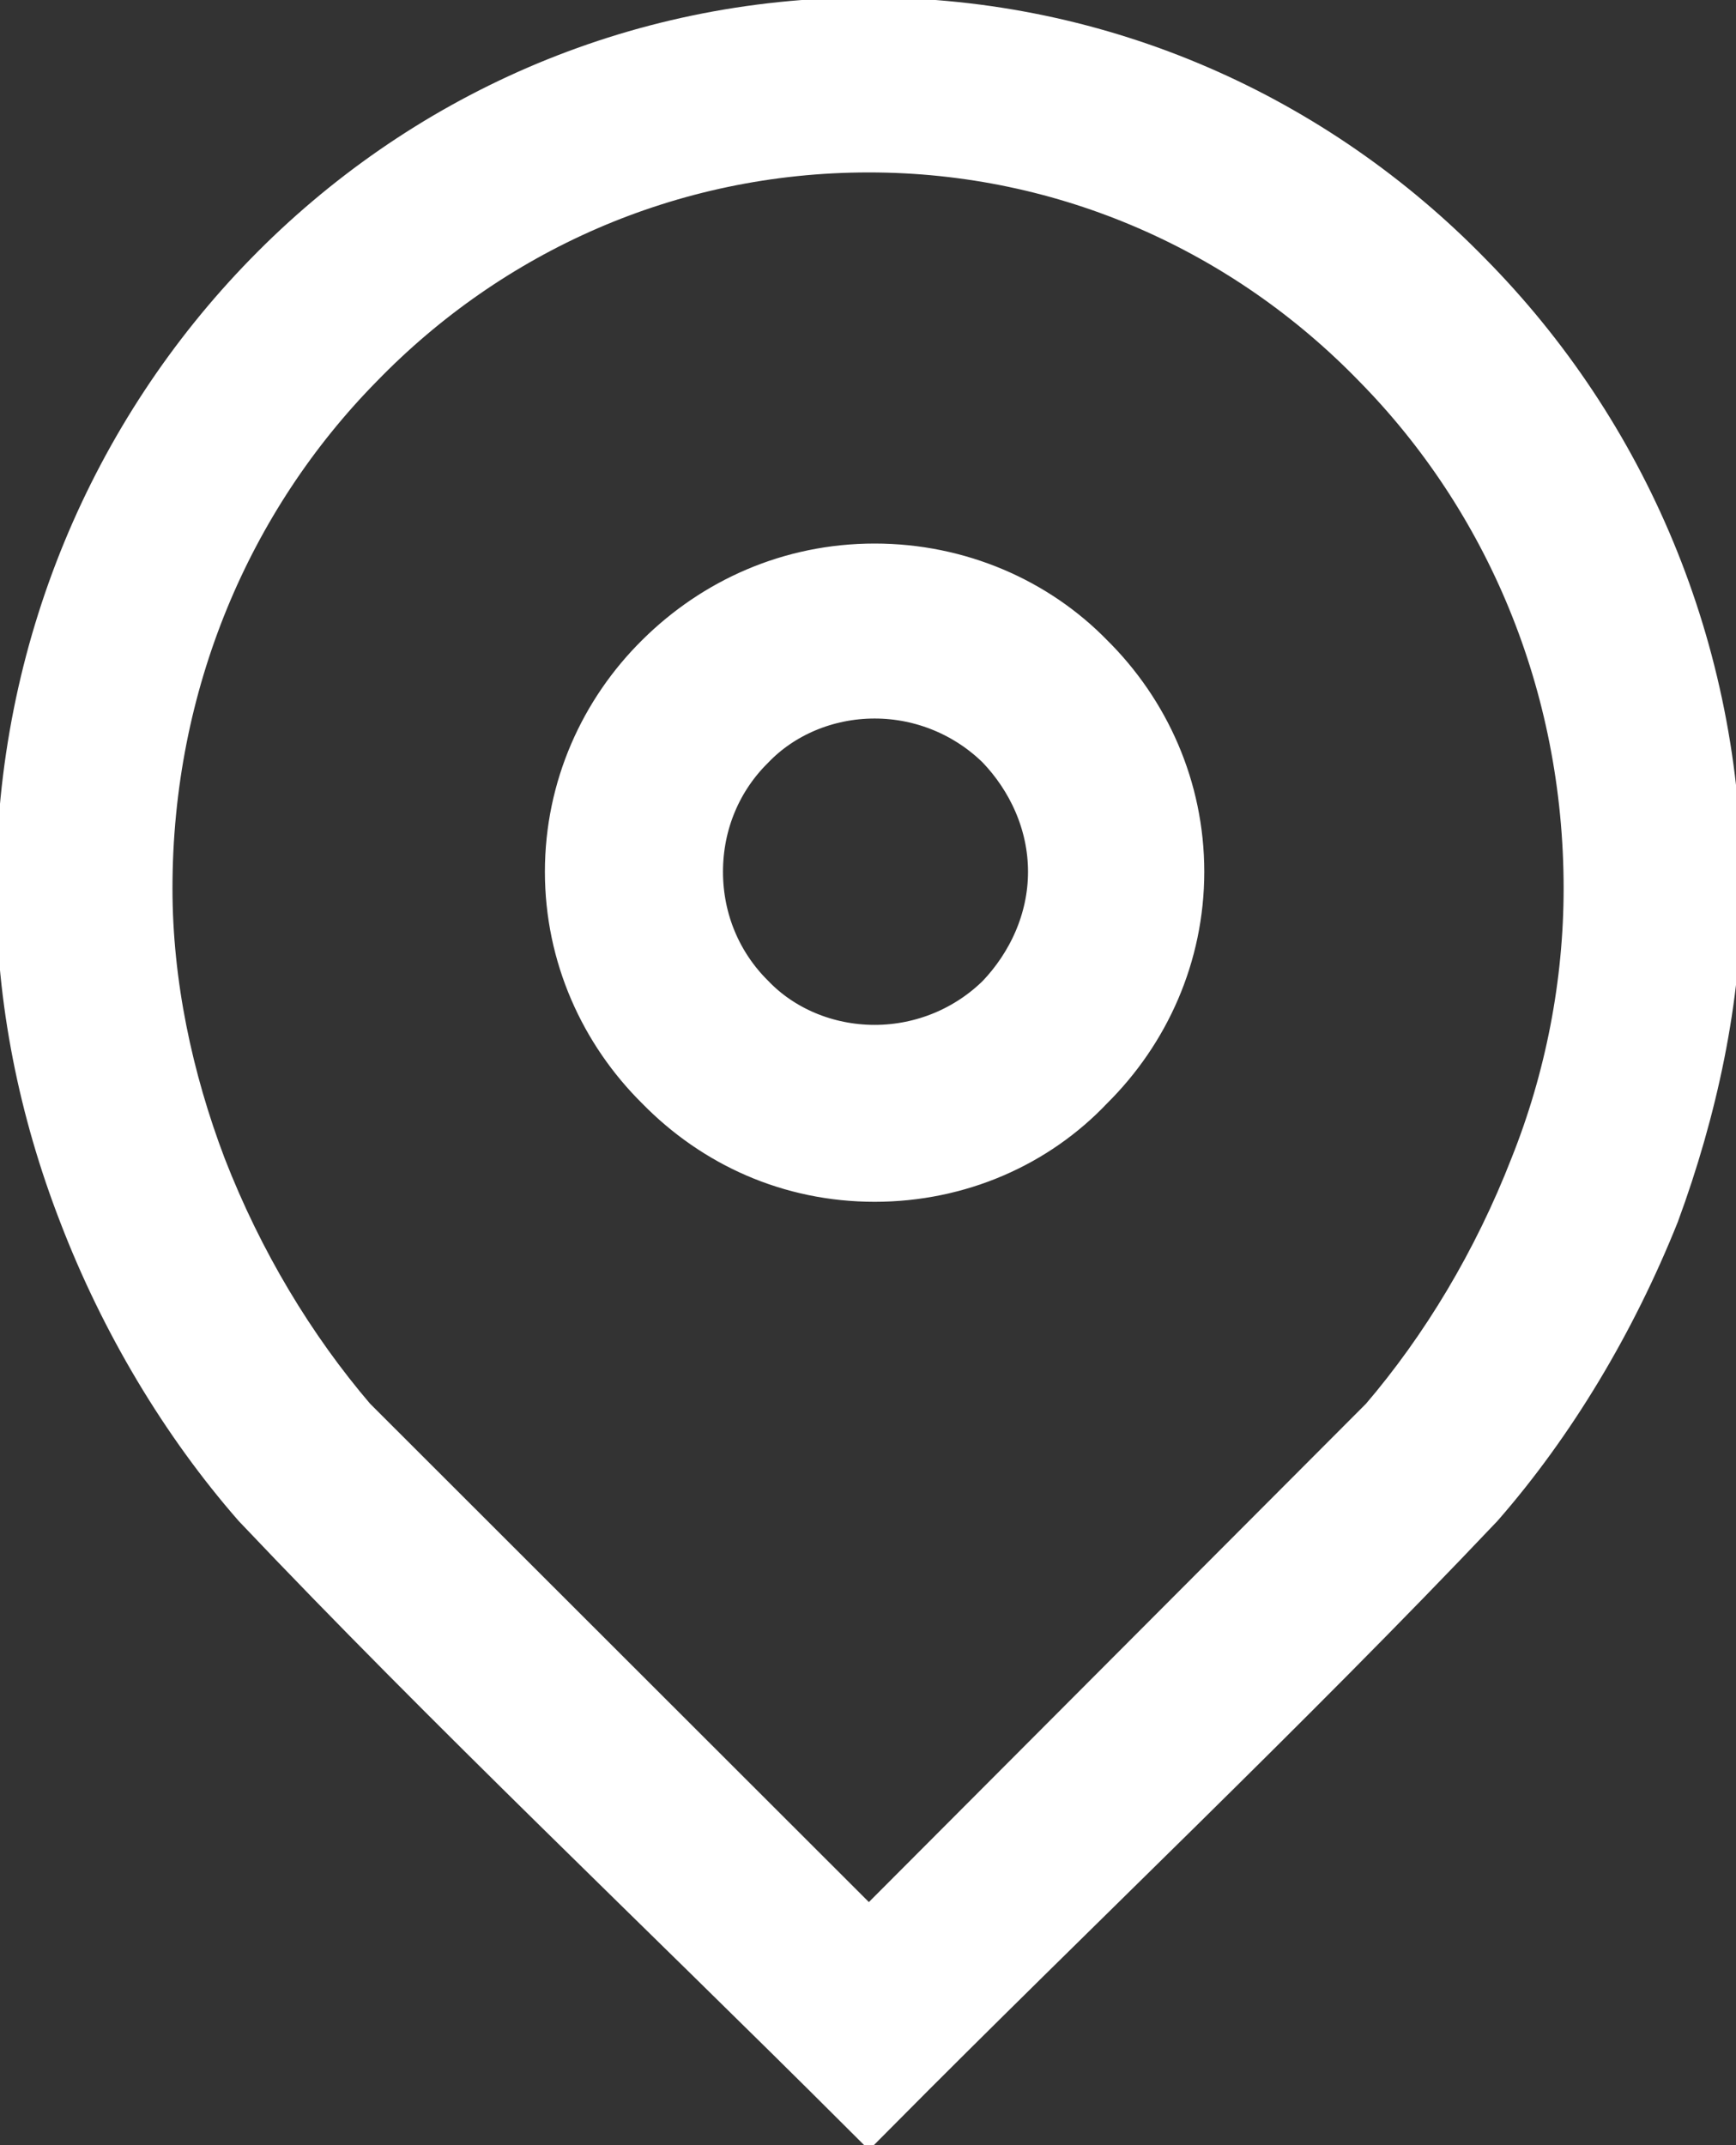 <svg width="17" height="21" viewBox="0 0 17 21" fill="none" xmlns="http://www.w3.org/2000/svg">
<rect x="0" y="0" width="17" height="21" fill="#333333" stroke="none"/>
<path d="M10.618 10.582C10.105 11.125 9.371 11.452 8.565 11.452C7.758 11.452 7.042 11.125 6.511 10.582C5.979 10.056 5.649 9.331 5.649 8.534C5.649 7.736 5.979 7.011 6.511 6.486C7.042 5.96 7.758 5.634 8.565 5.634C9.371 5.634 10.105 5.96 10.618 6.486C11.15 7.011 11.48 7.736 11.48 8.534C11.48 9.331 11.15 10.056 10.618 10.582ZM8.565 10.346C9.06 10.346 9.518 10.147 9.848 9.821C10.16 9.494 10.38 9.041 10.38 8.534C10.38 8.026 10.16 7.573 9.848 7.247C9.518 6.921 9.06 6.721 8.565 6.721C8.069 6.721 7.611 6.921 7.299 7.247C6.969 7.573 6.767 8.026 6.767 8.534C6.767 9.041 6.969 9.494 7.299 9.821C7.611 10.147 8.069 10.346 8.565 10.346ZM0.881 11.85C0.495 10.854 0.275 9.784 0.275 8.697C0.275 6.377 1.192 4.275 2.678 2.753C4.163 1.23 6.217 0.288 8.509 0.288C10.784 0.288 12.837 1.23 14.323 2.753C15.827 4.275 16.744 6.377 16.744 8.697C16.744 9.766 16.505 10.854 16.138 11.85C15.717 12.901 15.13 13.88 14.433 14.678C12.544 16.671 10.453 18.646 8.509 20.604C6.547 18.646 4.457 16.671 2.568 14.678C1.871 13.88 1.284 12.901 0.881 11.85ZM1.376 8.697C1.376 9.639 1.577 10.582 1.908 11.452C2.274 12.394 2.788 13.246 3.393 13.953L8.509 19.063L13.608 13.953C14.213 13.246 14.726 12.394 15.093 11.452C15.441 10.582 15.625 9.639 15.625 8.697C15.625 6.667 14.836 4.837 13.534 3.514C12.251 2.191 10.472 1.375 8.509 1.375C6.529 1.375 4.75 2.191 3.466 3.514C2.164 4.837 1.376 6.667 1.376 8.697Z" fill="white" stroke="white" stroke-width="0.626" stroke-miterlimit="22.926"/>
</svg>
